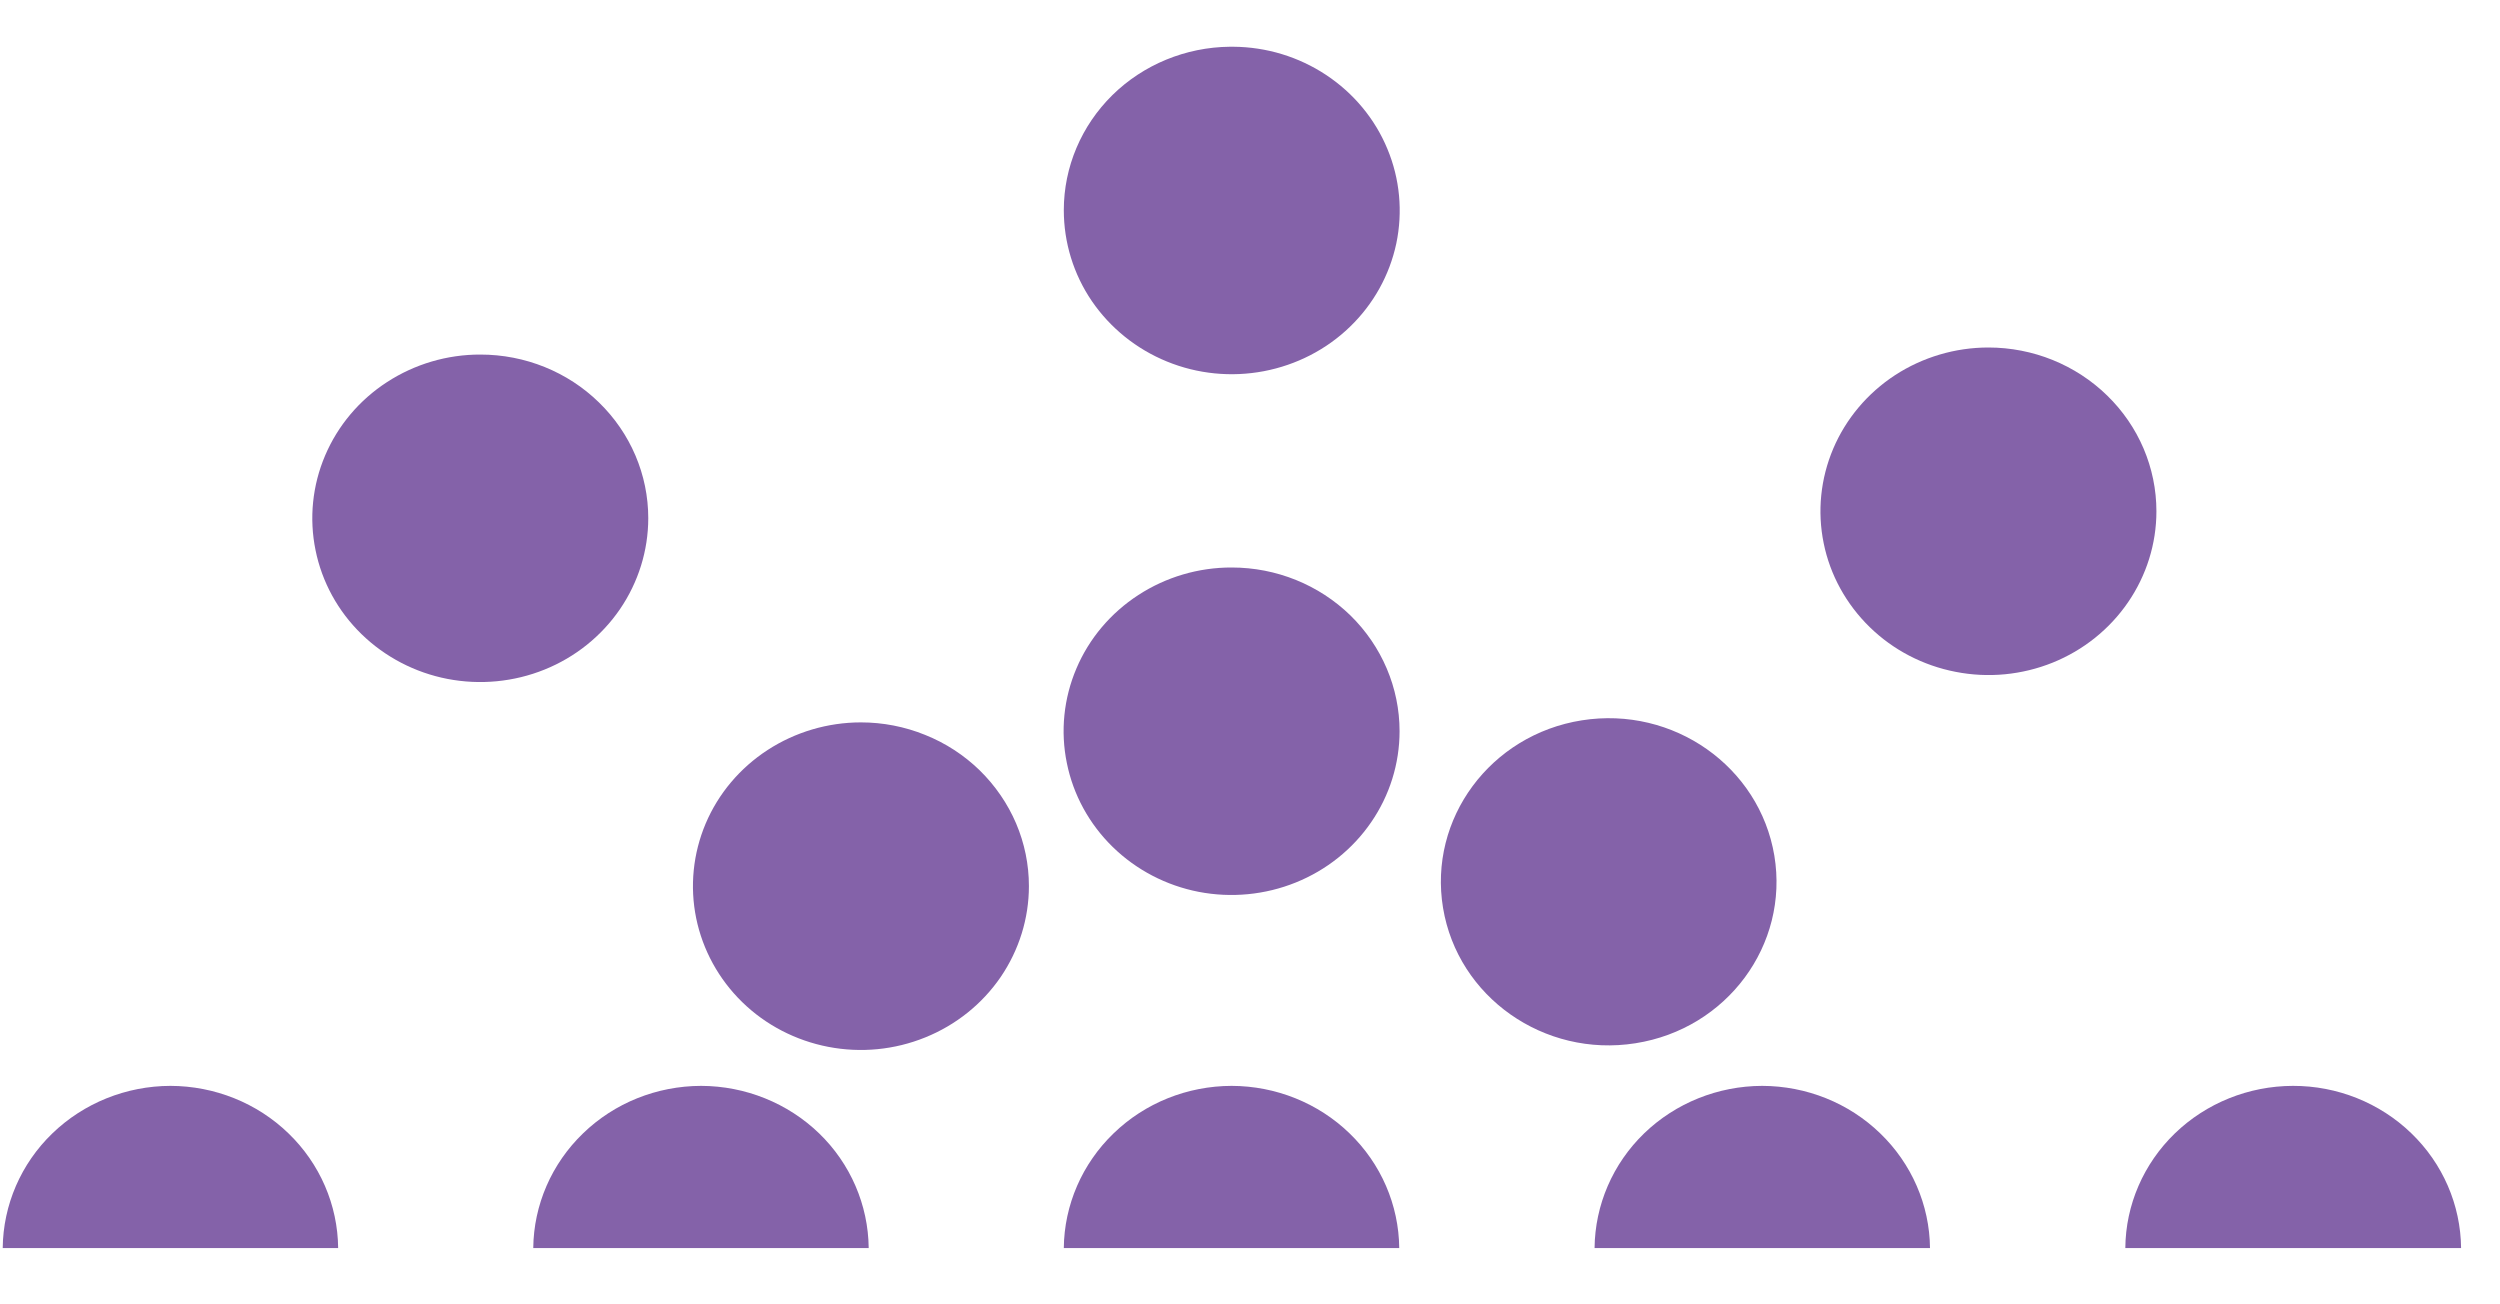 <?xml version="1.0" encoding="UTF-8"?> <svg xmlns="http://www.w3.org/2000/svg" width="23" height="12" viewBox="0 0 23 12" fill="none"> <path d="M11.331 9.99C10.924 9.991 10.534 10.147 10.245 10.427C9.956 10.706 9.791 11.085 9.787 11.482H12.873C12.869 11.085 12.705 10.706 12.416 10.427C12.128 10.148 11.738 9.991 11.331 9.99Z" fill="url(#paint0_linear)"></path> <path d="M7.92 6.646C7.615 6.646 7.316 6.735 7.062 6.9C6.807 7.066 6.609 7.301 6.492 7.577C6.376 7.852 6.345 8.155 6.405 8.448C6.465 8.74 6.612 9.008 6.828 9.219C7.044 9.43 7.32 9.573 7.62 9.631C7.92 9.689 8.23 9.659 8.513 9.544C8.795 9.43 9.036 9.237 9.206 8.989C9.375 8.741 9.466 8.45 9.466 8.152C9.466 7.954 9.426 7.758 9.348 7.575C9.27 7.393 9.156 7.227 9.013 7.087C8.869 6.947 8.699 6.836 8.511 6.761C8.324 6.685 8.123 6.646 7.92 6.646Z" fill="url(#paint1_linear)"></path> <path d="M15.046 9.598C15.888 9.466 16.46 8.693 16.324 7.872C16.187 7.052 15.395 6.494 14.553 6.627C13.712 6.76 13.14 7.532 13.276 8.353C13.412 9.173 14.205 9.731 15.046 9.598Z" fill="url(#paint2_linear)"></path> <path d="M18.293 3.197C17.988 3.197 17.689 3.286 17.435 3.451C17.181 3.617 16.983 3.852 16.866 4.127C16.749 4.403 16.718 4.705 16.778 4.998C16.837 5.29 16.985 5.558 17.201 5.769C17.417 5.98 17.692 6.123 17.992 6.181C18.292 6.24 18.602 6.21 18.885 6.096C19.167 5.982 19.408 5.789 19.578 5.541C19.748 5.293 19.839 5.002 19.839 4.704C19.839 4.304 19.676 3.921 19.386 3.639C19.096 3.356 18.703 3.197 18.293 3.197Z" fill="url(#paint3_linear)"></path> <path d="M11.332 5.221C11.026 5.22 10.727 5.309 10.473 5.474C10.219 5.639 10.02 5.874 9.903 6.15C9.786 6.425 9.755 6.728 9.815 7.02C9.874 7.313 10.021 7.581 10.237 7.792C10.453 8.003 10.729 8.147 11.028 8.205C11.328 8.263 11.639 8.233 11.921 8.119C12.204 8.005 12.445 7.812 12.615 7.564C12.785 7.317 12.876 7.025 12.876 6.727C12.876 6.328 12.713 5.945 12.424 5.662C12.134 5.38 11.742 5.221 11.332 5.221Z" fill="url(#paint4_linear)"></path> <path d="M9.787 1.933C9.787 2.231 9.876 2.522 10.045 2.77C10.214 3.017 10.454 3.211 10.736 3.326C11.017 3.441 11.327 3.472 11.627 3.415C11.926 3.358 12.202 3.217 12.419 3.007C12.636 2.798 12.784 2.531 12.846 2.24C12.907 1.948 12.879 1.646 12.764 1.37C12.65 1.094 12.454 0.858 12.201 0.69C11.949 0.523 11.652 0.432 11.346 0.43H11.315C10.909 0.434 10.52 0.594 10.234 0.875C9.948 1.157 9.787 1.537 9.787 1.933Z" fill="url(#paint5_linear)"></path> <path d="M16.212 9.99C15.805 9.991 15.415 10.148 15.126 10.427C14.838 10.706 14.674 11.085 14.67 11.482H17.756C17.752 11.085 17.587 10.706 17.298 10.427C17.009 10.147 16.619 9.991 16.212 9.99Z" fill="url(#paint6_linear)"></path> <path d="M1.568 9.99C1.161 9.991 0.771 10.148 0.482 10.427C0.193 10.706 0.029 11.085 0.025 11.482H3.111C3.107 11.085 2.943 10.706 2.654 10.427C2.365 10.147 1.974 9.991 1.568 9.99Z" fill="url(#paint7_linear)"></path> <path d="M6.45 9.99C6.043 9.991 5.653 10.147 5.364 10.427C5.075 10.706 4.91 11.085 4.906 11.482H7.992C7.988 11.085 7.824 10.706 7.536 10.427C7.247 10.148 6.857 9.991 6.45 9.99Z" fill="url(#paint8_linear)"></path> <path d="M21.095 9.99C20.688 9.991 20.298 10.148 20.009 10.427C19.721 10.706 19.556 11.085 19.553 11.482H22.642C22.638 11.084 22.473 10.704 22.183 10.425C21.894 10.146 21.502 9.989 21.095 9.99Z" fill="url(#paint9_linear)"></path> <path d="M4.42 3.262C4.114 3.261 3.815 3.35 3.561 3.515C3.306 3.68 3.108 3.916 2.991 4.191C2.874 4.466 2.843 4.769 2.903 5.062C2.962 5.354 3.109 5.623 3.326 5.834C3.542 6.044 3.817 6.188 4.117 6.246C4.417 6.304 4.728 6.274 5.01 6.16C5.293 6.046 5.534 5.852 5.704 5.604C5.873 5.356 5.964 5.065 5.964 4.767C5.964 4.368 5.801 3.985 5.511 3.703C5.222 3.42 4.829 3.262 4.42 3.262Z" fill="url(#paint10_linear)"></path> <defs> <linearGradient id="paint0_linear" x1="2256.8" y1="1200.24" x2="2616.37" y2="1200.24" gradientUnits="userSpaceOnUse"> <stop offset="0.33" stop-color="#8462A9"></stop> <stop offset="0.63" stop-color="#C36A7F"></stop> <stop offset="1" stop-color="#EA7C6C"></stop> </linearGradient> <linearGradient id="paint1_linear" x1="2256.8" y1="2411.42" x2="2616.91" y2="2411.42" gradientUnits="userSpaceOnUse"> <stop offset="0.33" stop-color="#8462A9"></stop> <stop offset="0.63" stop-color="#C36A7F"></stop> <stop offset="1" stop-color="#EA7C6C"></stop> </linearGradient> <linearGradient id="paint2_linear" x1="2625.86" y1="2028.32" x2="2980.51" y2="1969.47" gradientUnits="userSpaceOnUse"> <stop offset="0.33" stop-color="#8462A9"></stop> <stop offset="0.63" stop-color="#C36A7F"></stop> <stop offset="1" stop-color="#EA7C6C"></stop> </linearGradient> <linearGradient id="paint3_linear" x1="2267.17" y1="2407.97" x2="2627.28" y2="2407.97" gradientUnits="userSpaceOnUse"> <stop offset="0.33" stop-color="#8462A9"></stop> <stop offset="0.63" stop-color="#C36A7F"></stop> <stop offset="1" stop-color="#EA7C6C"></stop> </linearGradient> <linearGradient id="paint4_linear" x1="2260.21" y1="2409.99" x2="2620.32" y2="2409.99" gradientUnits="userSpaceOnUse"> <stop offset="0.33" stop-color="#8462A9"></stop> <stop offset="0.63" stop-color="#C36A7F"></stop> <stop offset="1" stop-color="#EA7C6C"></stop> </linearGradient> <linearGradient id="paint5_linear" x1="2260.21" y1="2405.15" x2="2620.32" y2="2405.15" gradientUnits="userSpaceOnUse"> <stop offset="0.33" stop-color="#8462A9"></stop> <stop offset="0.63" stop-color="#C36A7F"></stop> <stop offset="1" stop-color="#EA7C6C"></stop> </linearGradient> <linearGradient id="paint6_linear" x1="2261.69" y1="1200.24" x2="2621.25" y2="1200.24" gradientUnits="userSpaceOnUse"> <stop offset="0.33" stop-color="#8462A9"></stop> <stop offset="0.63" stop-color="#C36A7F"></stop> <stop offset="1" stop-color="#EA7C6C"></stop> </linearGradient> <linearGradient id="paint7_linear" x1="2247.04" y1="1200.24" x2="2606.6" y2="1200.24" gradientUnits="userSpaceOnUse"> <stop offset="0.33" stop-color="#8462A9"></stop> <stop offset="0.63" stop-color="#C36A7F"></stop> <stop offset="1" stop-color="#EA7C6C"></stop> </linearGradient> <linearGradient id="paint8_linear" x1="2251.92" y1="1200.24" x2="2611.48" y2="1200.24" gradientUnits="userSpaceOnUse"> <stop offset="0.33" stop-color="#8462A9"></stop> <stop offset="0.63" stop-color="#C36A7F"></stop> <stop offset="1" stop-color="#EA7C6C"></stop> </linearGradient> <linearGradient id="paint9_linear" x1="2268.84" y1="1200.24" x2="2628.77" y2="1200.24" gradientUnits="userSpaceOnUse"> <stop offset="0.33" stop-color="#8462A9"></stop> <stop offset="0.63" stop-color="#C36A7F"></stop> <stop offset="1" stop-color="#EA7C6C"></stop> </linearGradient> <linearGradient id="paint10_linear" x1="2253.3" y1="2408.03" x2="2613.41" y2="2408.03" gradientUnits="userSpaceOnUse"> <stop offset="0.33" stop-color="#8462A9"></stop> <stop offset="0.63" stop-color="#C36A7F"></stop> <stop offset="1" stop-color="#EA7C6C"></stop> </linearGradient> </defs> </svg> 